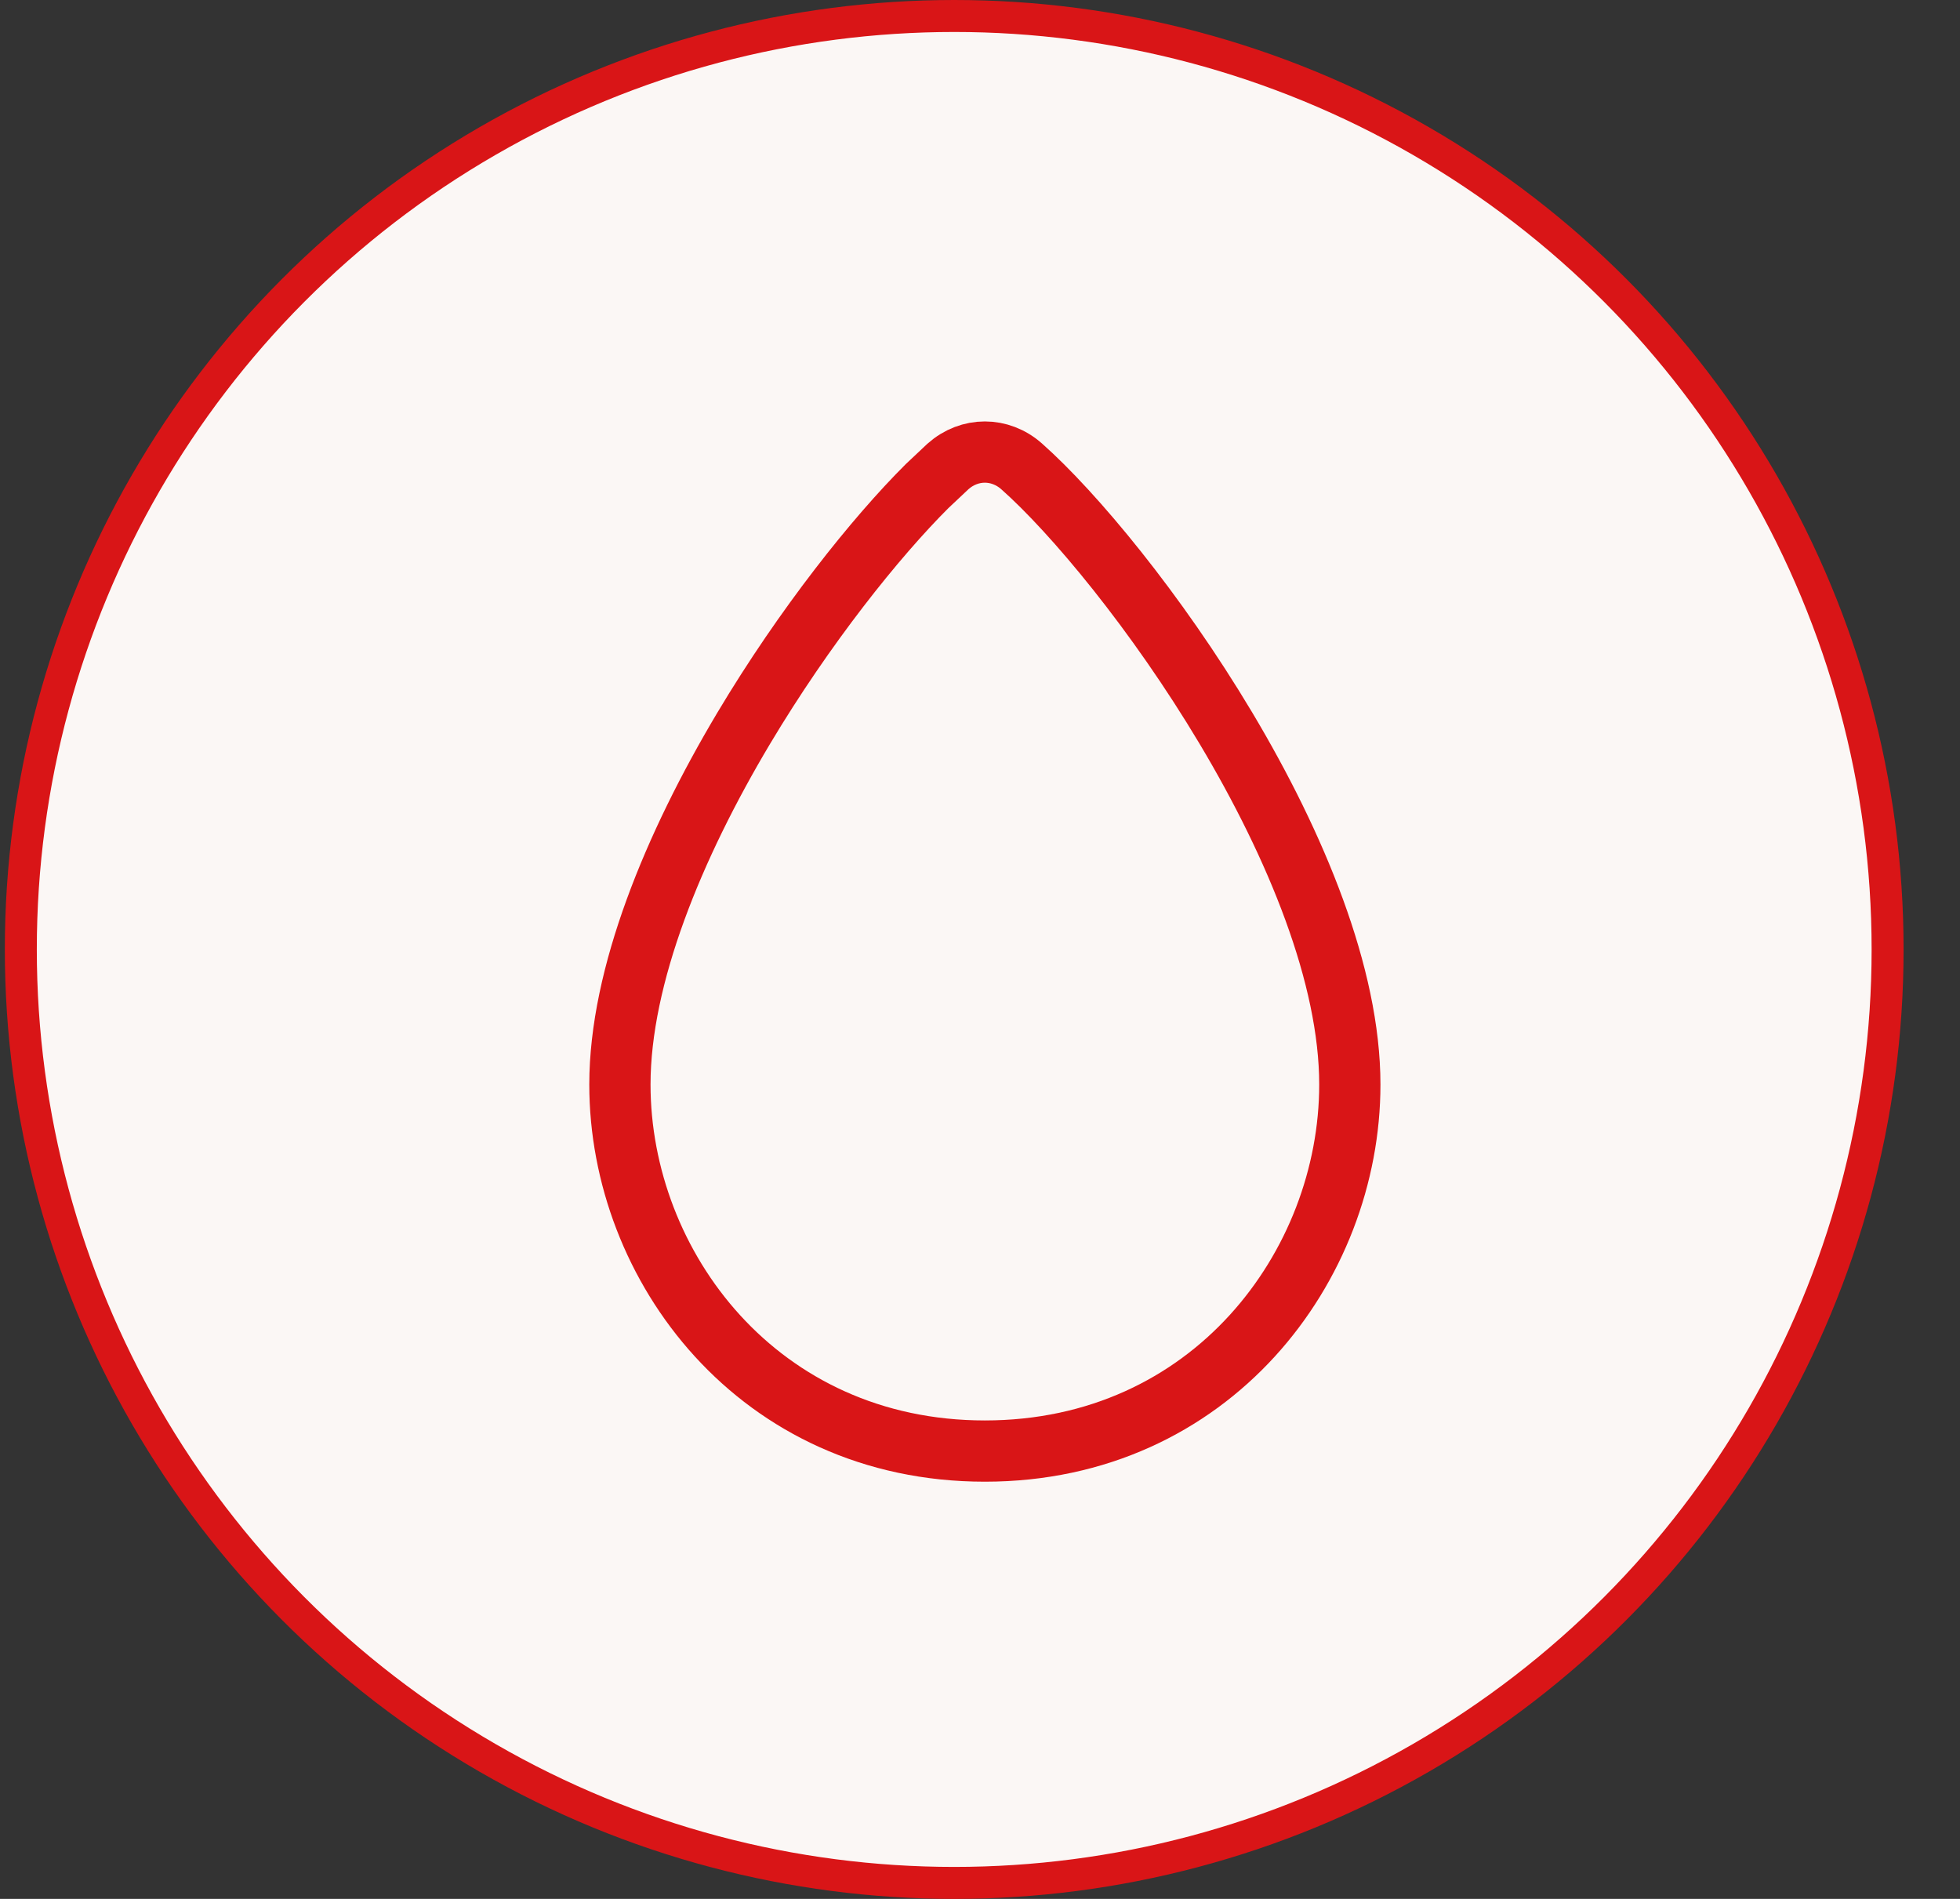 <svg width="32" height="31" viewBox="0 0 32 31" fill="none" xmlns="http://www.w3.org/2000/svg">
<rect x="0" y="0" width="32" height="31" fill="#333333" stroke="none"/>
<circle cx="15.579" cy="15.5" r="15.239" fill="white"/>
<circle cx="15.579" cy="15.5" r="15.239" fill="#AD5C37" fill-opacity="0.05"/>
<circle cx="15.579" cy="15.5" r="15.239" stroke="#D91517" stroke-width="0.522"/>
<g clip-path="url(#clip0_40001957_6250)">
<path d="M15.478 7.614C15.83 7.302 16.328 7.302 16.68 7.614C17.527 8.364 18.877 9.981 20.016 11.889C21.161 13.808 22.038 15.932 22.038 17.705C22.038 20.67 19.772 23.689 16.079 23.689C12.385 23.689 10.121 20.67 10.121 17.705C10.121 15.932 10.998 13.808 12.142 11.889C13.139 10.219 14.297 8.772 15.138 7.934L15.478 7.614Z" stroke="#D91517"/>
</g>
<defs>
<clipPath id="clip0_40001957_6250">
<rect width="12.917" height="18.083" fill="white" transform="translate(9.621 6.458)"/>
</clipPath>
</defs>
</svg>
